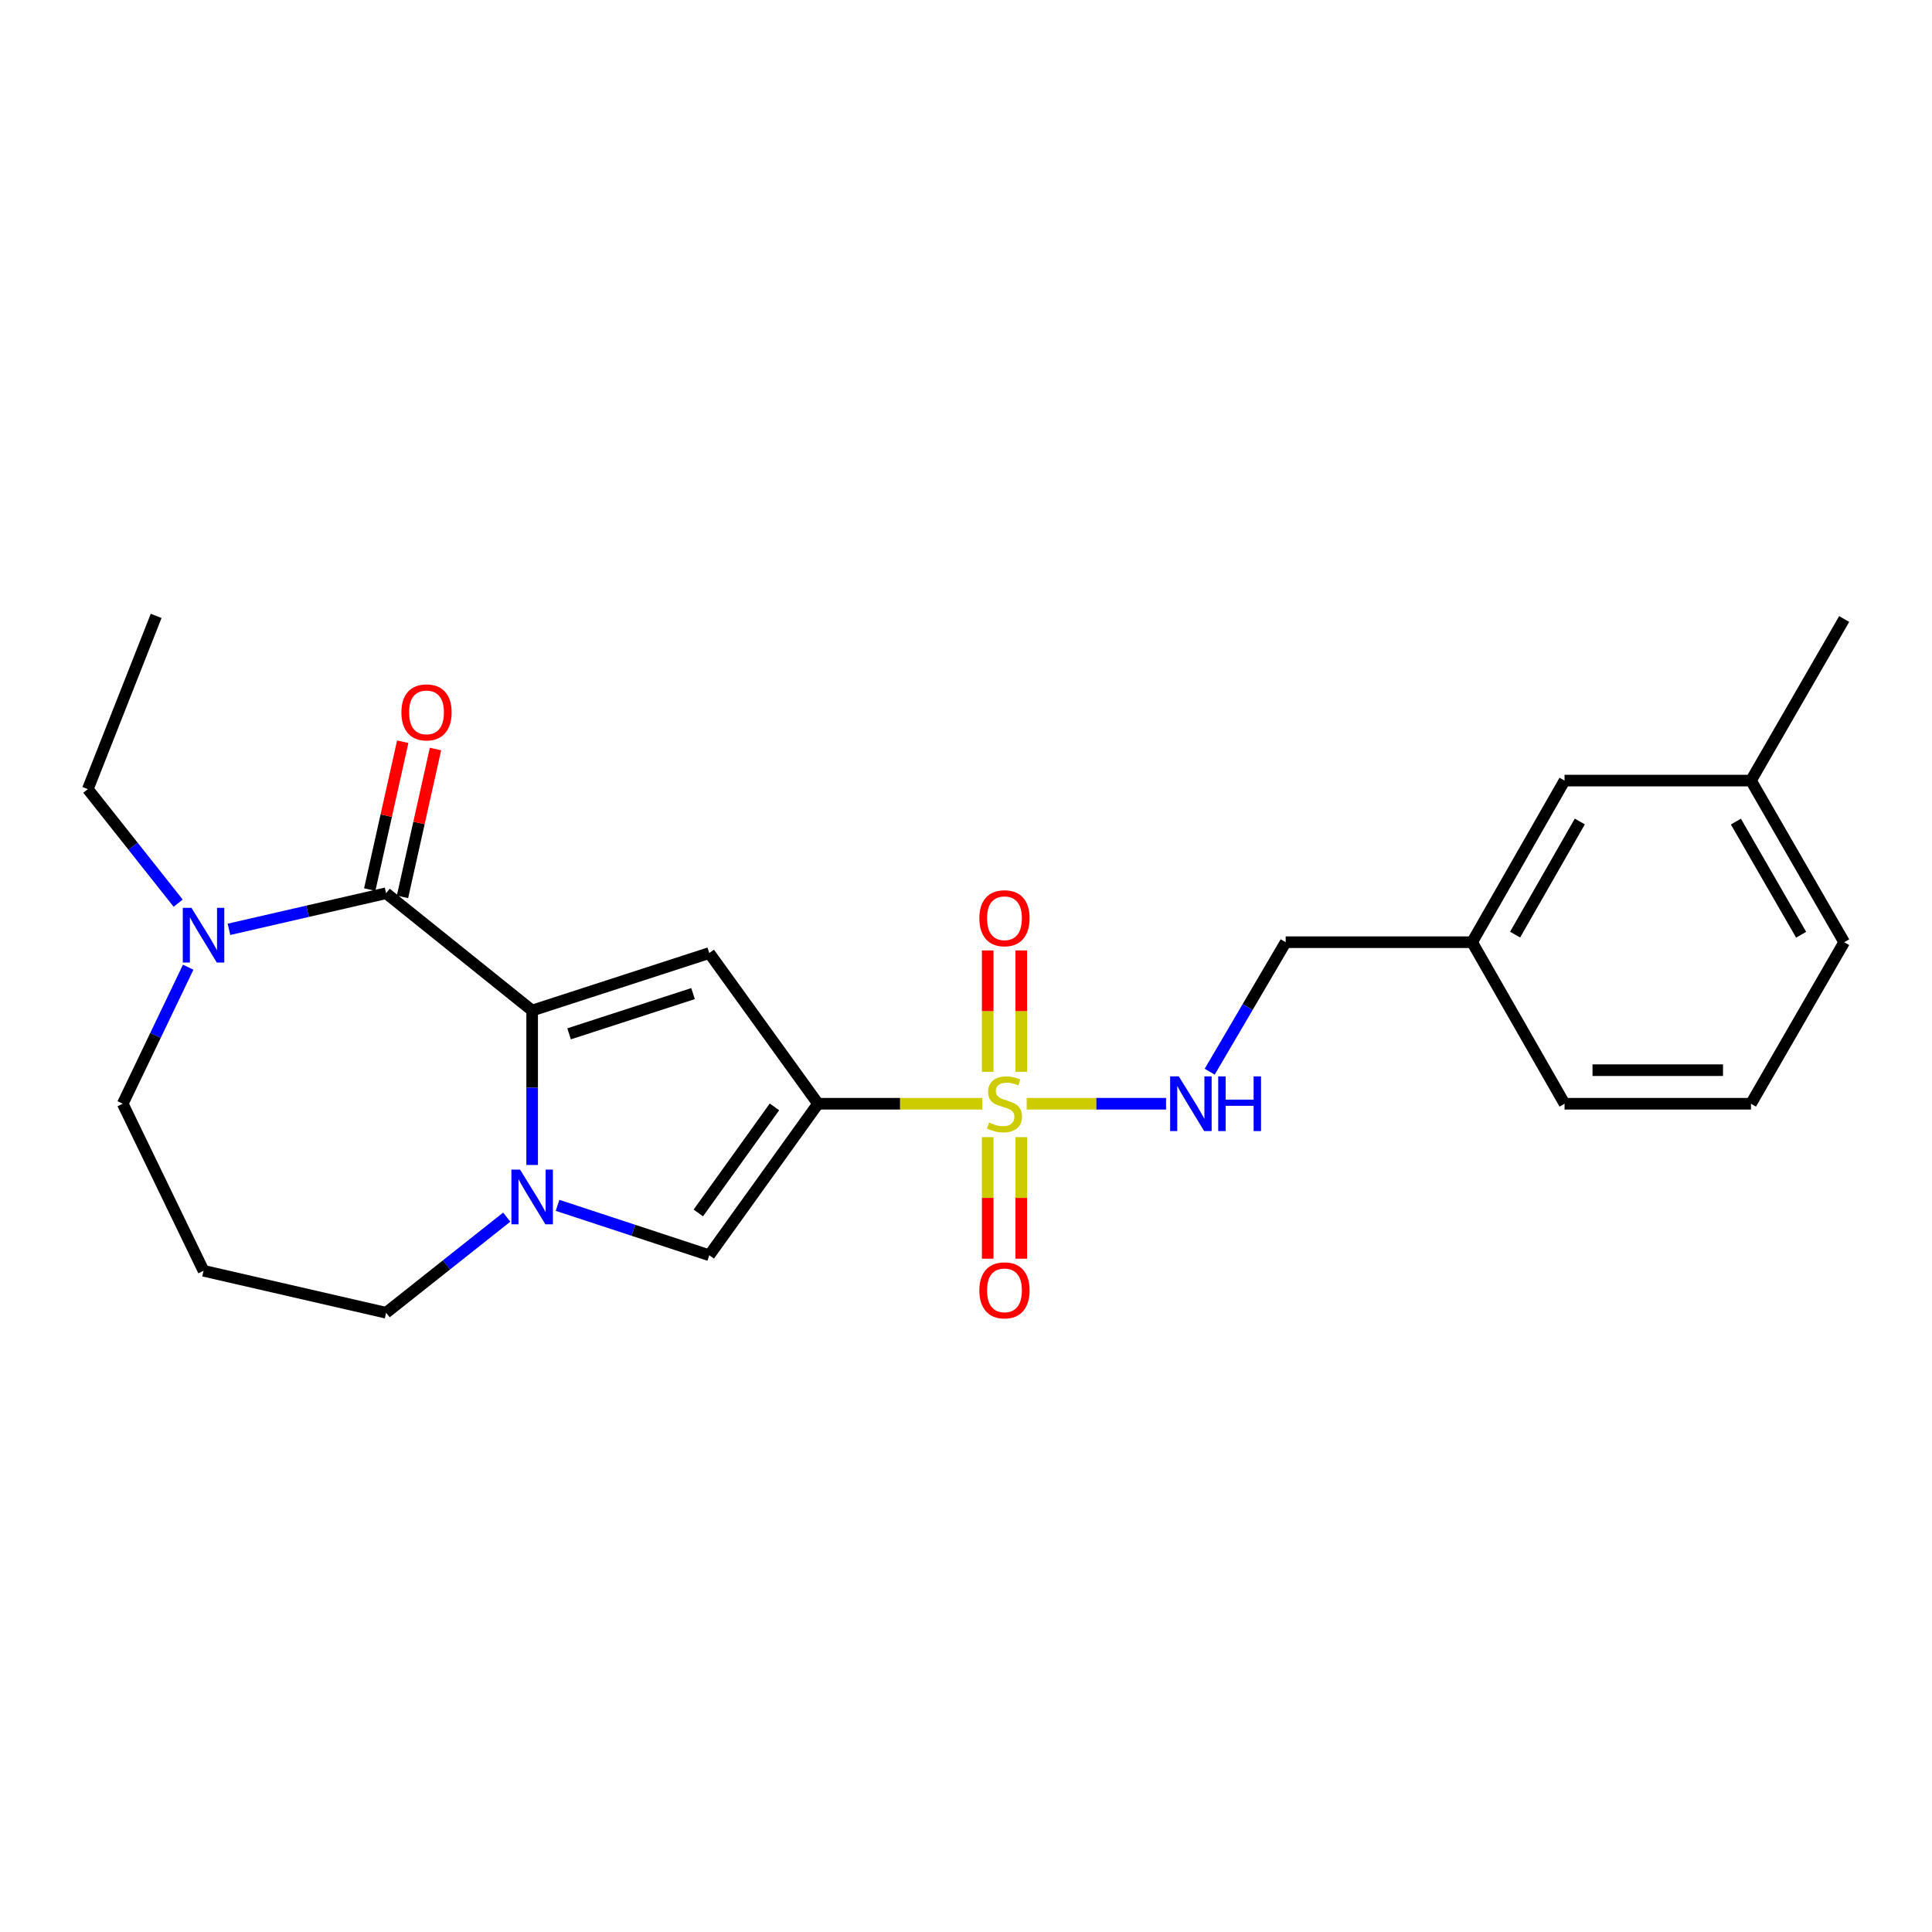 <?xml version='1.0' encoding='iso-8859-1'?>
<svg version='1.1' baseProfile='full'
              xmlns='http://www.w3.org/2000/svg'
                      xmlns:rdkit='http://www.rdkit.org/xml'
                      xmlns:xlink='http://www.w3.org/1999/xlink'
                  xml:space='preserve'
width='1000px' height='1000px' viewBox='0 0 1000 1000'>
<!-- END OF HEADER -->
<rect style='opacity:1.0;fill:#FFFFFF;stroke:none' width='1000' height='1000' x='0' y='0'> </rect>
<path class='bond-0' d='M 423.409,571.29 L 465.917,571.29' style='fill:none;fill-rule:evenodd;stroke:#000000;stroke-width:6px;stroke-linecap:butt;stroke-linejoin:miter;stroke-opacity:1' />
<path class='bond-0' d='M 465.917,571.29 L 508.425,571.29' style='fill:none;fill-rule:evenodd;stroke:#CCCC00;stroke-width:6px;stroke-linecap:butt;stroke-linejoin:miter;stroke-opacity:1' />
<path class='bond-2' d='M 423.409,571.29 L 367.112,493.301' style='fill:none;fill-rule:evenodd;stroke:#000000;stroke-width:6px;stroke-linecap:butt;stroke-linejoin:miter;stroke-opacity:1' />
<path class='bond-5' d='M 423.409,571.29 L 367.112,649.715' style='fill:none;fill-rule:evenodd;stroke:#000000;stroke-width:6px;stroke-linecap:butt;stroke-linejoin:miter;stroke-opacity:1' />
<path class='bond-5' d='M 400.854,572.925 L 361.446,627.822' style='fill:none;fill-rule:evenodd;stroke:#000000;stroke-width:6px;stroke-linecap:butt;stroke-linejoin:miter;stroke-opacity:1' />
<path class='bond-7' d='M 531.409,571.29 L 567.475,571.29' style='fill:none;fill-rule:evenodd;stroke:#CCCC00;stroke-width:6px;stroke-linecap:butt;stroke-linejoin:miter;stroke-opacity:1' />
<path class='bond-7' d='M 567.475,571.29 L 603.541,571.29' style='fill:none;fill-rule:evenodd;stroke:#0000FF;stroke-width:6px;stroke-linecap:butt;stroke-linejoin:miter;stroke-opacity:1' />
<path class='bond-8' d='M 511.232,588.583 L 511.232,620.041' style='fill:none;fill-rule:evenodd;stroke:#CCCC00;stroke-width:6px;stroke-linecap:butt;stroke-linejoin:miter;stroke-opacity:1' />
<path class='bond-8' d='M 511.232,620.041 L 511.232,651.498' style='fill:none;fill-rule:evenodd;stroke:#FF0000;stroke-width:6px;stroke-linecap:butt;stroke-linejoin:miter;stroke-opacity:1' />
<path class='bond-8' d='M 528.602,588.583 L 528.602,620.041' style='fill:none;fill-rule:evenodd;stroke:#CCCC00;stroke-width:6px;stroke-linecap:butt;stroke-linejoin:miter;stroke-opacity:1' />
<path class='bond-8' d='M 528.602,620.041 L 528.602,651.498' style='fill:none;fill-rule:evenodd;stroke:#FF0000;stroke-width:6px;stroke-linecap:butt;stroke-linejoin:miter;stroke-opacity:1' />
<path class='bond-9' d='M 528.602,554.768 L 528.602,523.357' style='fill:none;fill-rule:evenodd;stroke:#CCCC00;stroke-width:6px;stroke-linecap:butt;stroke-linejoin:miter;stroke-opacity:1' />
<path class='bond-9' d='M 528.602,523.357 L 528.602,491.947' style='fill:none;fill-rule:evenodd;stroke:#FF0000;stroke-width:6px;stroke-linecap:butt;stroke-linejoin:miter;stroke-opacity:1' />
<path class='bond-9' d='M 511.232,554.768 L 511.232,523.357' style='fill:none;fill-rule:evenodd;stroke:#CCCC00;stroke-width:6px;stroke-linecap:butt;stroke-linejoin:miter;stroke-opacity:1' />
<path class='bond-9' d='M 511.232,523.357 L 511.232,491.947' style='fill:none;fill-rule:evenodd;stroke:#FF0000;stroke-width:6px;stroke-linecap:butt;stroke-linejoin:miter;stroke-opacity:1' />
<path class='bond-1' d='M 275.439,523.051 L 367.112,493.301' style='fill:none;fill-rule:evenodd;stroke:#000000;stroke-width:6px;stroke-linecap:butt;stroke-linejoin:miter;stroke-opacity:1' />
<path class='bond-1' d='M 294.552,535.11 L 358.723,514.285' style='fill:none;fill-rule:evenodd;stroke:#000000;stroke-width:6px;stroke-linecap:butt;stroke-linejoin:miter;stroke-opacity:1' />
<path class='bond-4' d='M 275.439,523.051 L 199.852,462.334' style='fill:none;fill-rule:evenodd;stroke:#000000;stroke-width:6px;stroke-linecap:butt;stroke-linejoin:miter;stroke-opacity:1' />
<path class='bond-24' d='M 275.439,523.051 L 275.439,563.019' style='fill:none;fill-rule:evenodd;stroke:#000000;stroke-width:6px;stroke-linecap:butt;stroke-linejoin:miter;stroke-opacity:1' />
<path class='bond-24' d='M 275.439,563.019 L 275.439,602.986' style='fill:none;fill-rule:evenodd;stroke:#0000FF;stroke-width:6px;stroke-linecap:butt;stroke-linejoin:miter;stroke-opacity:1' />
<path class='bond-3' d='M 288.592,623.885 L 327.852,636.8' style='fill:none;fill-rule:evenodd;stroke:#0000FF;stroke-width:6px;stroke-linecap:butt;stroke-linejoin:miter;stroke-opacity:1' />
<path class='bond-3' d='M 327.852,636.8 L 367.112,649.715' style='fill:none;fill-rule:evenodd;stroke:#000000;stroke-width:6px;stroke-linecap:butt;stroke-linejoin:miter;stroke-opacity:1' />
<path class='bond-11' d='M 262.288,629.984 L 231.07,654.729' style='fill:none;fill-rule:evenodd;stroke:#0000FF;stroke-width:6px;stroke-linecap:butt;stroke-linejoin:miter;stroke-opacity:1' />
<path class='bond-11' d='M 231.07,654.729 L 199.852,679.475' style='fill:none;fill-rule:evenodd;stroke:#000000;stroke-width:6px;stroke-linecap:butt;stroke-linejoin:miter;stroke-opacity:1' />
<path class='bond-6' d='M 199.852,462.334 L 159.183,471.678' style='fill:none;fill-rule:evenodd;stroke:#000000;stroke-width:6px;stroke-linecap:butt;stroke-linejoin:miter;stroke-opacity:1' />
<path class='bond-6' d='M 159.183,471.678 L 118.515,481.022' style='fill:none;fill-rule:evenodd;stroke:#0000FF;stroke-width:6px;stroke-linecap:butt;stroke-linejoin:miter;stroke-opacity:1' />
<path class='bond-10' d='M 208.328,464.226 L 216.869,425.961' style='fill:none;fill-rule:evenodd;stroke:#000000;stroke-width:6px;stroke-linecap:butt;stroke-linejoin:miter;stroke-opacity:1' />
<path class='bond-10' d='M 216.869,425.961 L 225.409,387.696' style='fill:none;fill-rule:evenodd;stroke:#FF0000;stroke-width:6px;stroke-linecap:butt;stroke-linejoin:miter;stroke-opacity:1' />
<path class='bond-10' d='M 191.375,460.442 L 199.916,422.177' style='fill:none;fill-rule:evenodd;stroke:#000000;stroke-width:6px;stroke-linecap:butt;stroke-linejoin:miter;stroke-opacity:1' />
<path class='bond-10' d='M 199.916,422.177 L 208.457,383.912' style='fill:none;fill-rule:evenodd;stroke:#FF0000;stroke-width:6px;stroke-linecap:butt;stroke-linejoin:miter;stroke-opacity:1' />
<path class='bond-17' d='M 92.221,467.475 L 68.838,437.962' style='fill:none;fill-rule:evenodd;stroke:#0000FF;stroke-width:6px;stroke-linecap:butt;stroke-linejoin:miter;stroke-opacity:1' />
<path class='bond-17' d='M 68.838,437.962 L 45.455,408.45' style='fill:none;fill-rule:evenodd;stroke:#000000;stroke-width:6px;stroke-linecap:butt;stroke-linejoin:miter;stroke-opacity:1' />
<path class='bond-25' d='M 97.404,500.625 L 80.466,535.958' style='fill:none;fill-rule:evenodd;stroke:#0000FF;stroke-width:6px;stroke-linecap:butt;stroke-linejoin:miter;stroke-opacity:1' />
<path class='bond-25' d='M 80.466,535.958 L 63.529,571.29' style='fill:none;fill-rule:evenodd;stroke:#000000;stroke-width:6px;stroke-linecap:butt;stroke-linejoin:miter;stroke-opacity:1' />
<path class='bond-12' d='M 626.137,554.707 L 645.801,521.196' style='fill:none;fill-rule:evenodd;stroke:#0000FF;stroke-width:6px;stroke-linecap:butt;stroke-linejoin:miter;stroke-opacity:1' />
<path class='bond-12' d='M 645.801,521.196 L 665.466,487.684' style='fill:none;fill-rule:evenodd;stroke:#000000;stroke-width:6px;stroke-linecap:butt;stroke-linejoin:miter;stroke-opacity:1' />
<path class='bond-13' d='M 199.852,679.475 L 105.351,657.753' style='fill:none;fill-rule:evenodd;stroke:#000000;stroke-width:6px;stroke-linecap:butt;stroke-linejoin:miter;stroke-opacity:1' />
<path class='bond-16' d='M 665.466,487.684 L 761.964,487.684' style='fill:none;fill-rule:evenodd;stroke:#000000;stroke-width:6px;stroke-linecap:butt;stroke-linejoin:miter;stroke-opacity:1' />
<path class='bond-14' d='M 105.351,657.753 L 63.529,571.29' style='fill:none;fill-rule:evenodd;stroke:#000000;stroke-width:6px;stroke-linecap:butt;stroke-linejoin:miter;stroke-opacity:1' />
<path class='bond-15' d='M 809.808,404.03 L 761.964,487.684' style='fill:none;fill-rule:evenodd;stroke:#000000;stroke-width:6px;stroke-linecap:butt;stroke-linejoin:miter;stroke-opacity:1' />
<path class='bond-15' d='M 817.709,425.202 L 784.218,483.76' style='fill:none;fill-rule:evenodd;stroke:#000000;stroke-width:6px;stroke-linecap:butt;stroke-linejoin:miter;stroke-opacity:1' />
<path class='bond-18' d='M 809.808,404.03 L 906.306,404.03' style='fill:none;fill-rule:evenodd;stroke:#000000;stroke-width:6px;stroke-linecap:butt;stroke-linejoin:miter;stroke-opacity:1' />
<path class='bond-20' d='M 761.964,487.684 L 809.808,571.29' style='fill:none;fill-rule:evenodd;stroke:#000000;stroke-width:6px;stroke-linecap:butt;stroke-linejoin:miter;stroke-opacity:1' />
<path class='bond-23' d='M 45.455,408.45 L 80.821,318.783' style='fill:none;fill-rule:evenodd;stroke:#000000;stroke-width:6px;stroke-linecap:butt;stroke-linejoin:miter;stroke-opacity:1' />
<path class='bond-22' d='M 906.306,404.03 L 954.545,320.395' style='fill:none;fill-rule:evenodd;stroke:#000000;stroke-width:6px;stroke-linecap:butt;stroke-linejoin:miter;stroke-opacity:1' />
<path class='bond-26' d='M 906.306,404.03 L 954.545,487.684' style='fill:none;fill-rule:evenodd;stroke:#000000;stroke-width:6px;stroke-linecap:butt;stroke-linejoin:miter;stroke-opacity:1' />
<path class='bond-26' d='M 898.495,425.255 L 932.262,483.813' style='fill:none;fill-rule:evenodd;stroke:#000000;stroke-width:6px;stroke-linecap:butt;stroke-linejoin:miter;stroke-opacity:1' />
<path class='bond-19' d='M 906.306,571.29 L 809.808,571.29' style='fill:none;fill-rule:evenodd;stroke:#000000;stroke-width:6px;stroke-linecap:butt;stroke-linejoin:miter;stroke-opacity:1' />
<path class='bond-19' d='M 891.831,553.921 L 824.282,553.921' style='fill:none;fill-rule:evenodd;stroke:#000000;stroke-width:6px;stroke-linecap:butt;stroke-linejoin:miter;stroke-opacity:1' />
<path class='bond-21' d='M 906.306,571.29 L 954.545,487.684' style='fill:none;fill-rule:evenodd;stroke:#000000;stroke-width:6px;stroke-linecap:butt;stroke-linejoin:miter;stroke-opacity:1' />
<path  class='atom-1' d='M 511.917 581.01
Q 512.237 581.13, 513.557 581.69
Q 514.877 582.25, 516.317 582.61
Q 517.797 582.93, 519.237 582.93
Q 521.917 582.93, 523.477 581.65
Q 525.037 580.33, 525.037 578.05
Q 525.037 576.49, 524.237 575.53
Q 523.477 574.57, 522.277 574.05
Q 521.077 573.53, 519.077 572.93
Q 516.557 572.17, 515.037 571.45
Q 513.557 570.73, 512.477 569.21
Q 511.437 567.69, 511.437 565.13
Q 511.437 561.57, 513.837 559.37
Q 516.277 557.17, 521.077 557.17
Q 524.357 557.17, 528.077 558.73
L 527.157 561.81
Q 523.757 560.41, 521.197 560.41
Q 518.437 560.41, 516.917 561.57
Q 515.397 562.69, 515.437 564.65
Q 515.437 566.17, 516.197 567.09
Q 516.997 568.01, 518.117 568.53
Q 519.277 569.05, 521.197 569.65
Q 523.757 570.45, 525.277 571.25
Q 526.797 572.05, 527.877 573.69
Q 528.997 575.29, 528.997 578.05
Q 528.997 581.97, 526.357 584.09
Q 523.757 586.17, 519.397 586.17
Q 516.877 586.17, 514.957 585.61
Q 513.077 585.09, 510.837 584.17
L 511.917 581.01
' fill='#CCCC00'/>
<path  class='atom-4' d='M 269.179 605.399
L 278.459 620.399
Q 279.379 621.879, 280.859 624.559
Q 282.339 627.239, 282.419 627.399
L 282.419 605.399
L 286.179 605.399
L 286.179 633.719
L 282.299 633.719
L 272.339 617.319
Q 271.179 615.399, 269.939 613.199
Q 268.739 610.999, 268.379 610.319
L 268.379 633.719
L 264.699 633.719
L 264.699 605.399
L 269.179 605.399
' fill='#0000FF'/>
<path  class='atom-7' d='M 99.091 469.886
L 108.371 484.886
Q 109.291 486.366, 110.771 489.046
Q 112.251 491.726, 112.331 491.886
L 112.331 469.886
L 116.091 469.886
L 116.091 498.206
L 112.211 498.206
L 102.251 481.806
Q 101.091 479.886, 99.851 477.686
Q 98.651 475.486, 98.291 474.806
L 98.291 498.206
L 94.611 498.206
L 94.611 469.886
L 99.091 469.886
' fill='#0000FF'/>
<path  class='atom-8' d='M 610.146 557.13
L 619.426 572.13
Q 620.346 573.61, 621.826 576.29
Q 623.306 578.97, 623.386 579.13
L 623.386 557.13
L 627.146 557.13
L 627.146 585.45
L 623.266 585.45
L 613.306 569.05
Q 612.146 567.13, 610.906 564.93
Q 609.706 562.73, 609.346 562.05
L 609.346 585.45
L 605.666 585.45
L 605.666 557.13
L 610.146 557.13
' fill='#0000FF'/>
<path  class='atom-8' d='M 630.546 557.13
L 634.386 557.13
L 634.386 569.17
L 648.866 569.17
L 648.866 557.13
L 652.706 557.13
L 652.706 585.45
L 648.866 585.45
L 648.866 572.37
L 634.386 572.37
L 634.386 585.45
L 630.546 585.45
L 630.546 557.13
' fill='#0000FF'/>
<path  class='atom-9' d='M 506.917 667.878
Q 506.917 661.078, 510.277 657.278
Q 513.637 653.478, 519.917 653.478
Q 526.197 653.478, 529.557 657.278
Q 532.917 661.078, 532.917 667.878
Q 532.917 674.758, 529.517 678.678
Q 526.117 682.558, 519.917 682.558
Q 513.677 682.558, 510.277 678.678
Q 506.917 674.798, 506.917 667.878
M 519.917 679.358
Q 524.237 679.358, 526.557 676.478
Q 528.917 673.558, 528.917 667.878
Q 528.917 662.318, 526.557 659.518
Q 524.237 656.678, 519.917 656.678
Q 515.597 656.678, 513.237 659.478
Q 510.917 662.278, 510.917 667.878
Q 510.917 673.598, 513.237 676.478
Q 515.597 679.358, 519.917 679.358
' fill='#FF0000'/>
<path  class='atom-10' d='M 506.917 475.277
Q 506.917 468.477, 510.277 464.677
Q 513.637 460.877, 519.917 460.877
Q 526.197 460.877, 529.557 464.677
Q 532.917 468.477, 532.917 475.277
Q 532.917 482.157, 529.517 486.077
Q 526.117 489.957, 519.917 489.957
Q 513.677 489.957, 510.277 486.077
Q 506.917 482.197, 506.917 475.277
M 519.917 486.757
Q 524.237 486.757, 526.557 483.877
Q 528.917 480.957, 528.917 475.277
Q 528.917 469.717, 526.557 466.917
Q 524.237 464.077, 519.917 464.077
Q 515.597 464.077, 513.237 466.877
Q 510.917 469.677, 510.917 475.277
Q 510.917 480.997, 513.237 483.877
Q 515.597 486.757, 519.917 486.757
' fill='#FF0000'/>
<path  class='atom-11' d='M 207.763 368.724
Q 207.763 361.924, 211.123 358.124
Q 214.483 354.324, 220.763 354.324
Q 227.043 354.324, 230.403 358.124
Q 233.763 361.924, 233.763 368.724
Q 233.763 375.604, 230.363 379.524
Q 226.963 383.404, 220.763 383.404
Q 214.523 383.404, 211.123 379.524
Q 207.763 375.644, 207.763 368.724
M 220.763 380.204
Q 225.083 380.204, 227.403 377.324
Q 229.763 374.404, 229.763 368.724
Q 229.763 363.164, 227.403 360.364
Q 225.083 357.524, 220.763 357.524
Q 216.443 357.524, 214.083 360.324
Q 211.763 363.124, 211.763 368.724
Q 211.763 374.444, 214.083 377.324
Q 216.443 380.204, 220.763 380.204
' fill='#FF0000'/>
</svg>
